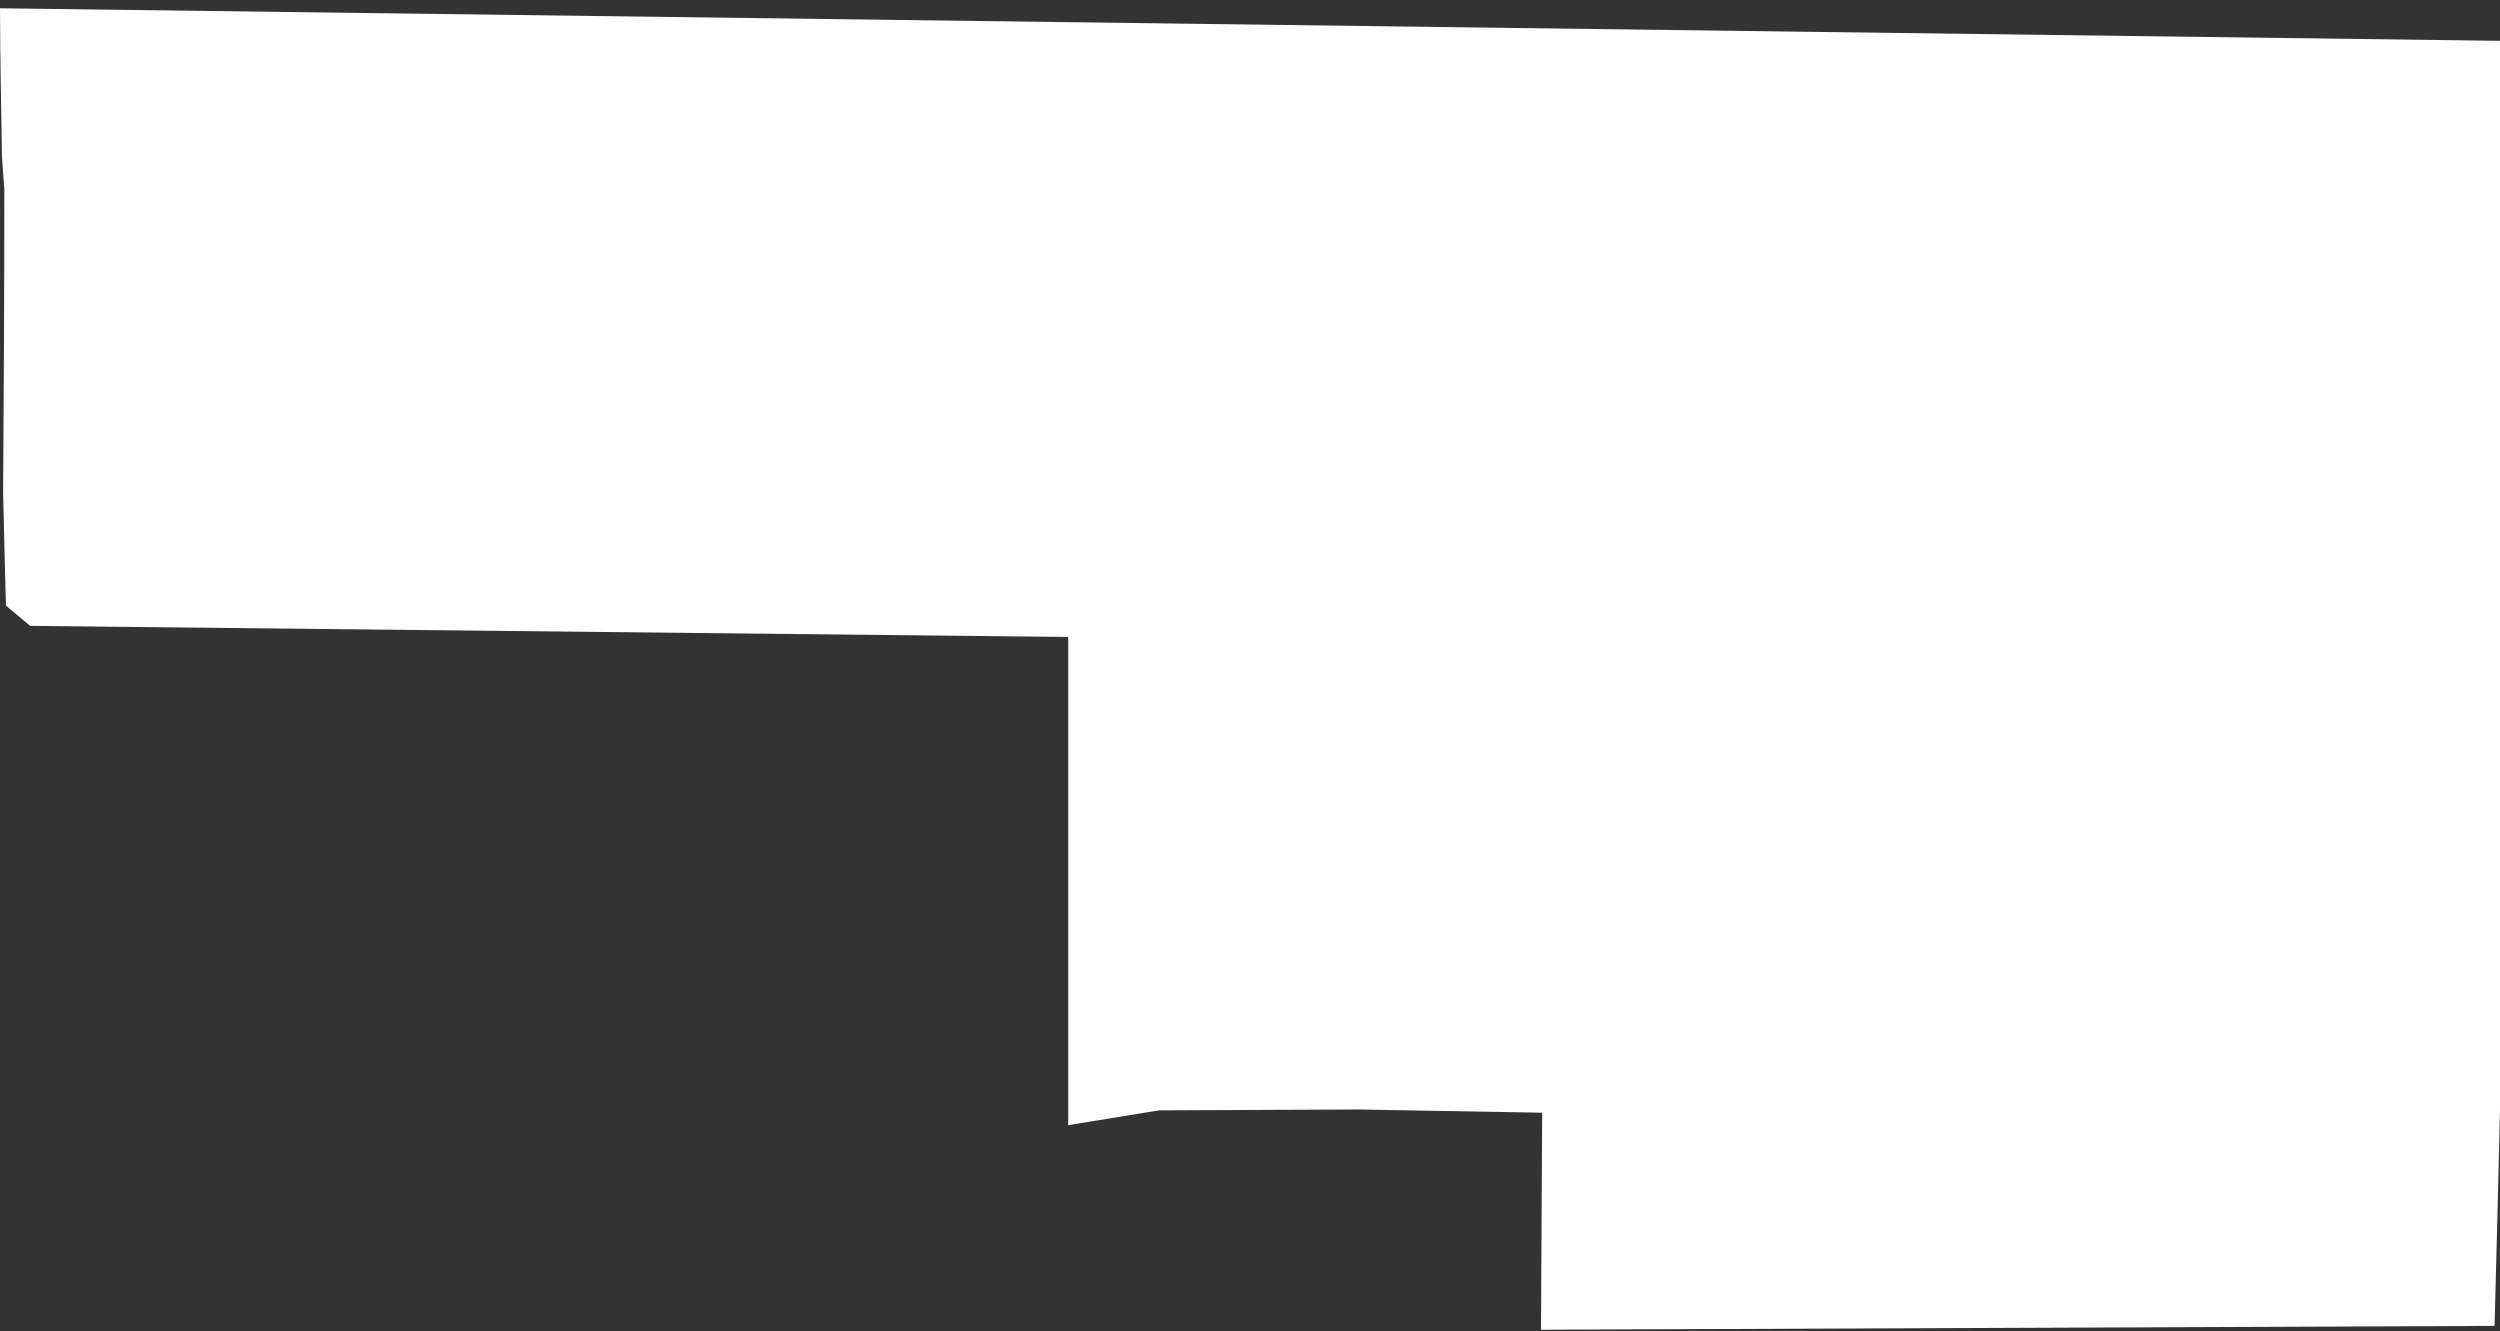 <svg width="169" height="90" viewBox="0 0 169 90" fill="none" xmlns="http://www.w3.org/2000/svg">
<rect x="0" y="0" width="169" height="90" fill="#333333" stroke="none"/>
<path d="M169.001 74.98V2.76L0.001 0.56C0.001 3.9 0.091 7.24 0.131 10.56C0.181 11.31 0.241 12.06 0.291 12.81C0.291 19.65 0.261 26.48 0.211 33.31C0.271 35.86 0.331 38.41 0.401 40.94L2.041 42.31L72.211 43.06V76.06L78.351 75.06L91.811 75L104.251 75.22L104.171 89.89L168.631 89.63C168.761 84.76 168.891 79.88 169.001 74.98Z" fill="white"/>
</svg>
